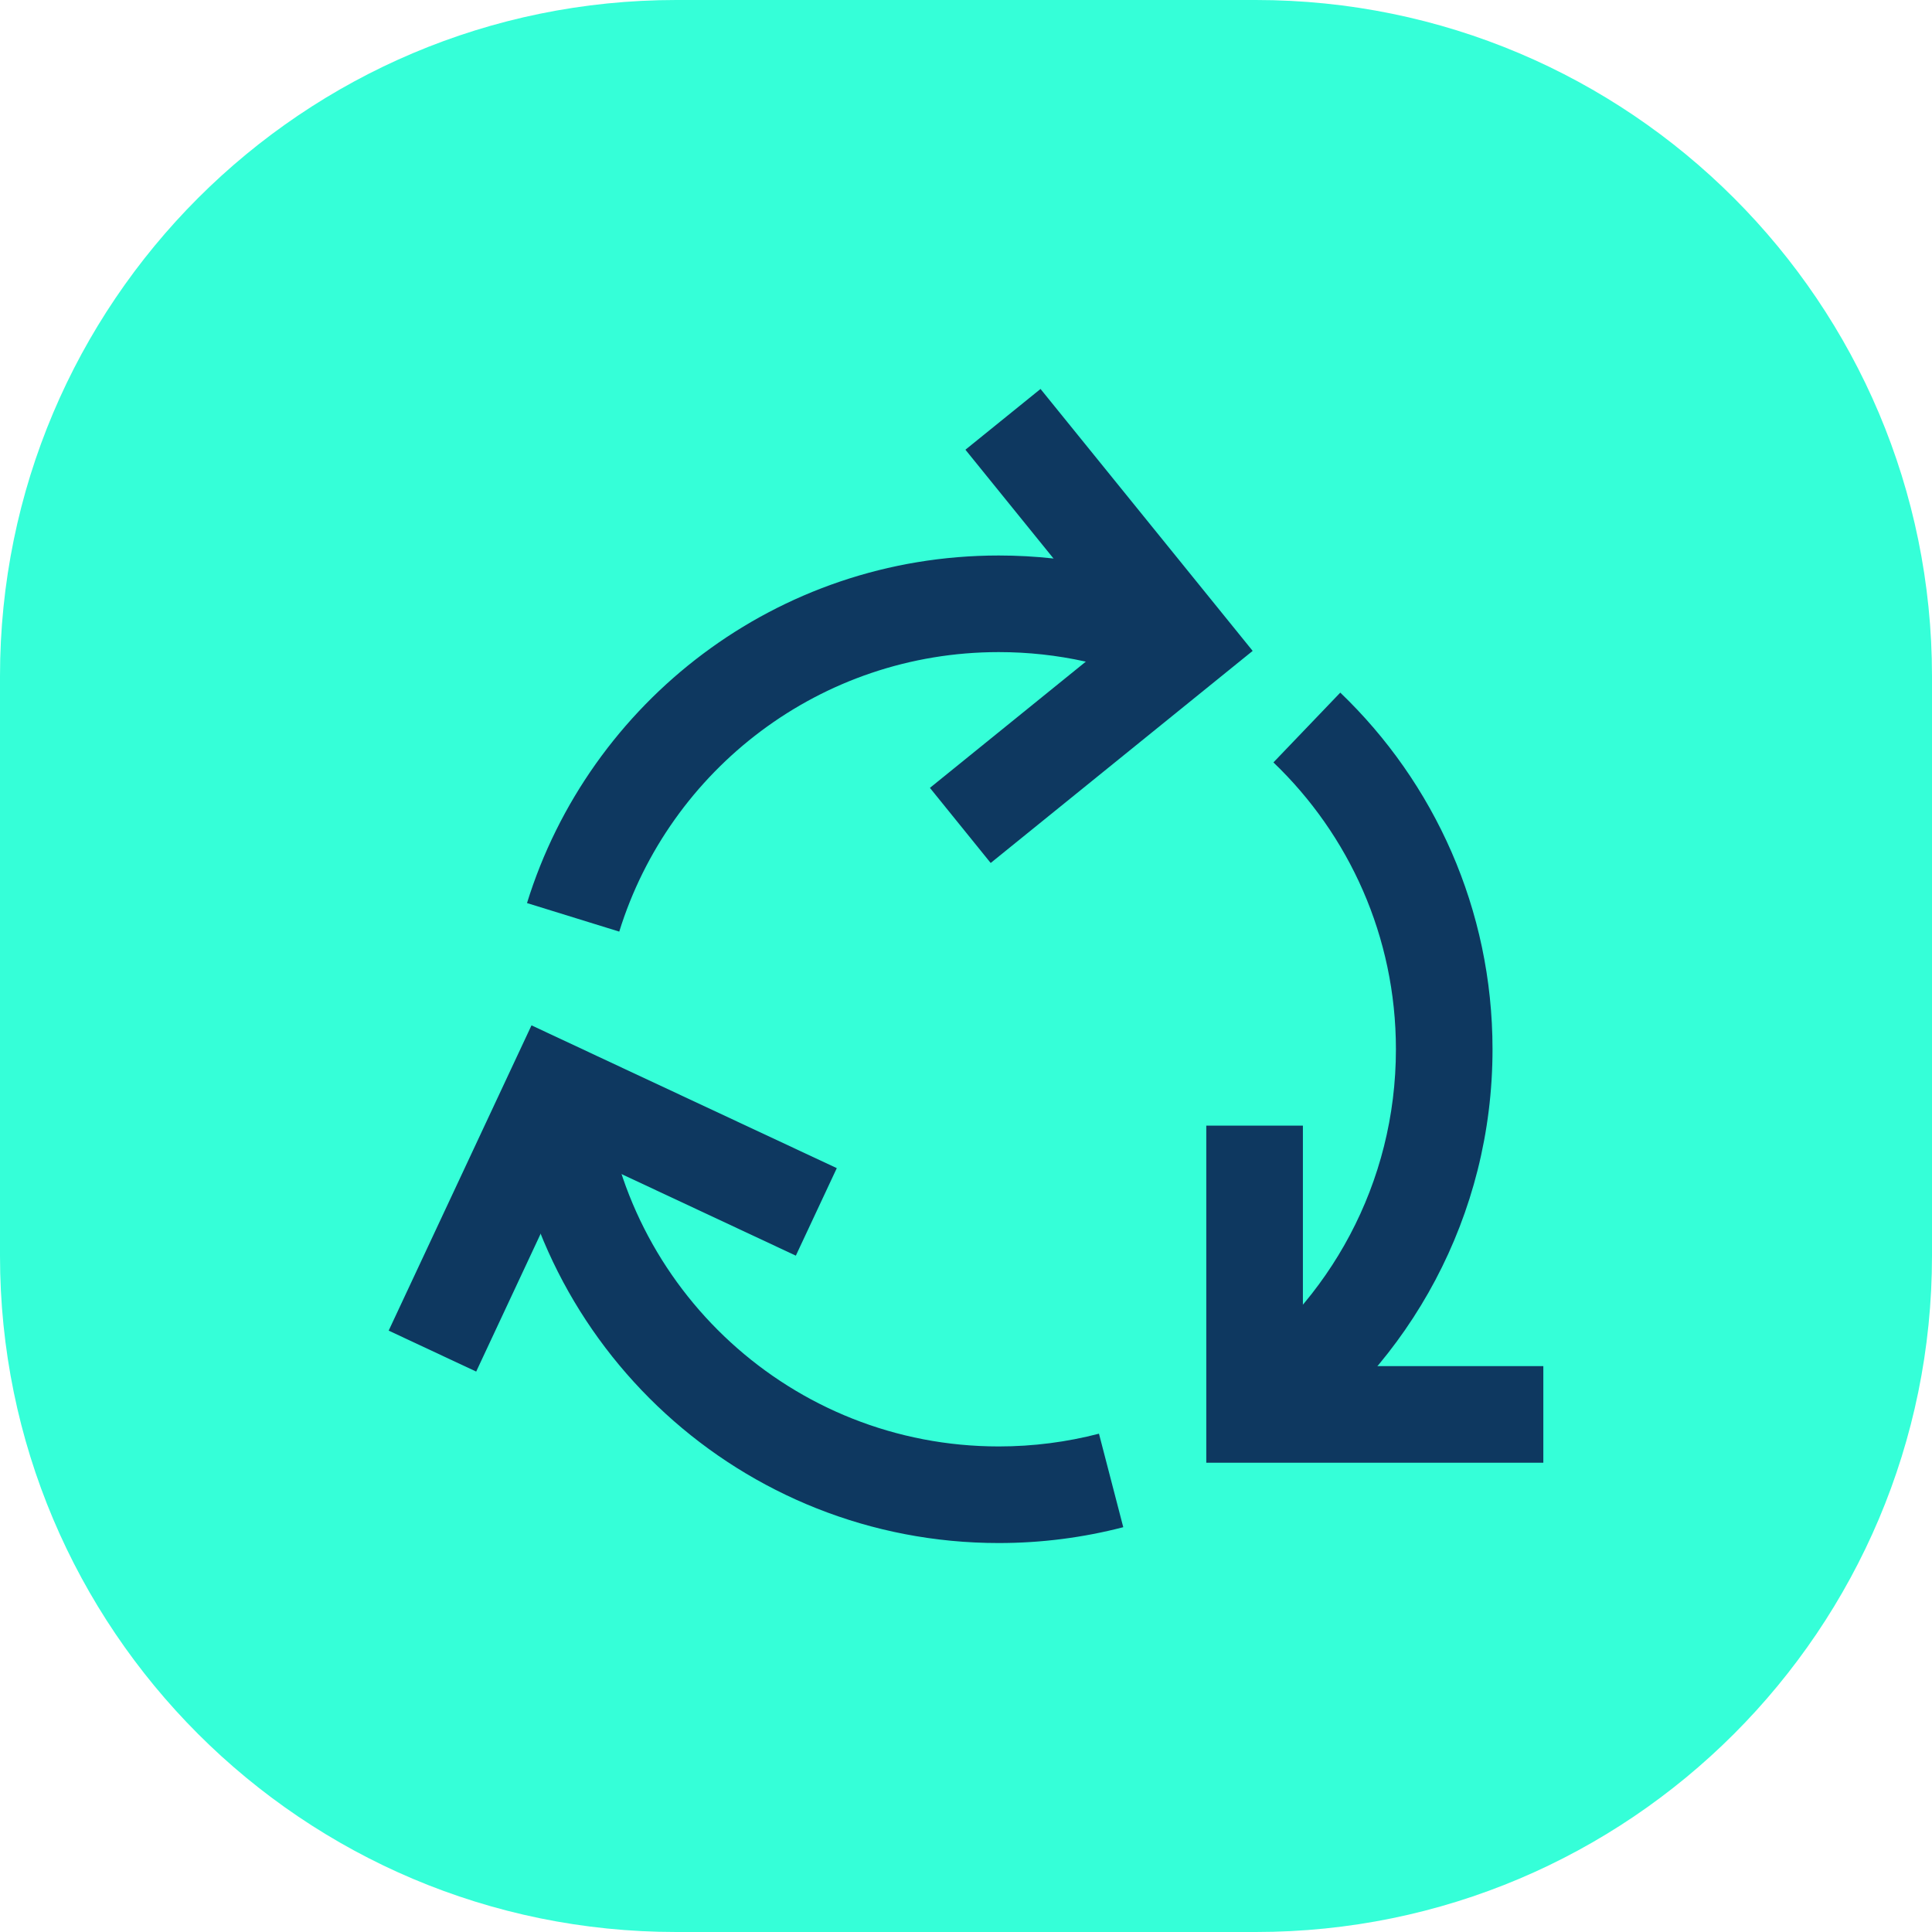 <svg width="40" height="40" viewBox="0 0 40 40" fill="none" xmlns="http://www.w3.org/2000/svg">
<path d="M0 14C0 6.268 6.268 0 14 0H26C33.732 0 40 6.268 40 14V26C40 33.732 33.732 40 26 40H14C6.268 40 0 33.732 0 26V14Z" fill="#35FFD8"/>
<path d="M12.491 22.508C12.886 26.681 16.401 29.947 20.678 29.947C21.396 29.947 22.091 29.855 22.753 29.683L23.256 31.619C22.431 31.833 21.567 31.947 20.678 31.947C15.36 31.947 10.991 27.886 10.501 22.696L12.491 22.508ZM28.901 21.724C28.901 19.389 27.929 17.283 26.365 15.785L27.749 14.34C29.69 16.2 30.901 18.822 30.901 21.724C30.901 25.175 29.19 28.227 26.574 30.077L25.419 28.444C27.527 26.953 28.901 24.499 28.901 21.724ZM20.678 11.501C22.195 11.501 23.639 11.832 24.936 12.427L24.102 14.245C23.061 13.767 21.902 13.501 20.678 13.501C16.986 13.501 13.86 15.934 12.821 19.288L10.911 18.697C12.201 14.53 16.084 11.501 20.678 11.501Z" fill="#0E3860"/>
<path d="M25.935 13.476L20.511 17.867L19.253 16.312L23.121 13.18L19.988 9.311L21.543 8.053L25.935 13.476Z" fill="#0E3860"/>
<path d="M26.975 23.305V28.284H31.953V30.284H24.975V23.305H26.975Z" fill="#0E3860"/>
<path d="M11.91 21.652L12.361 21.864L17.325 24.185L16.477 25.997L11.968 23.887L9.859 28.397L8.047 27.549L11.004 21.229L11.91 21.652Z" fill="#0E3860"/>
</svg>
